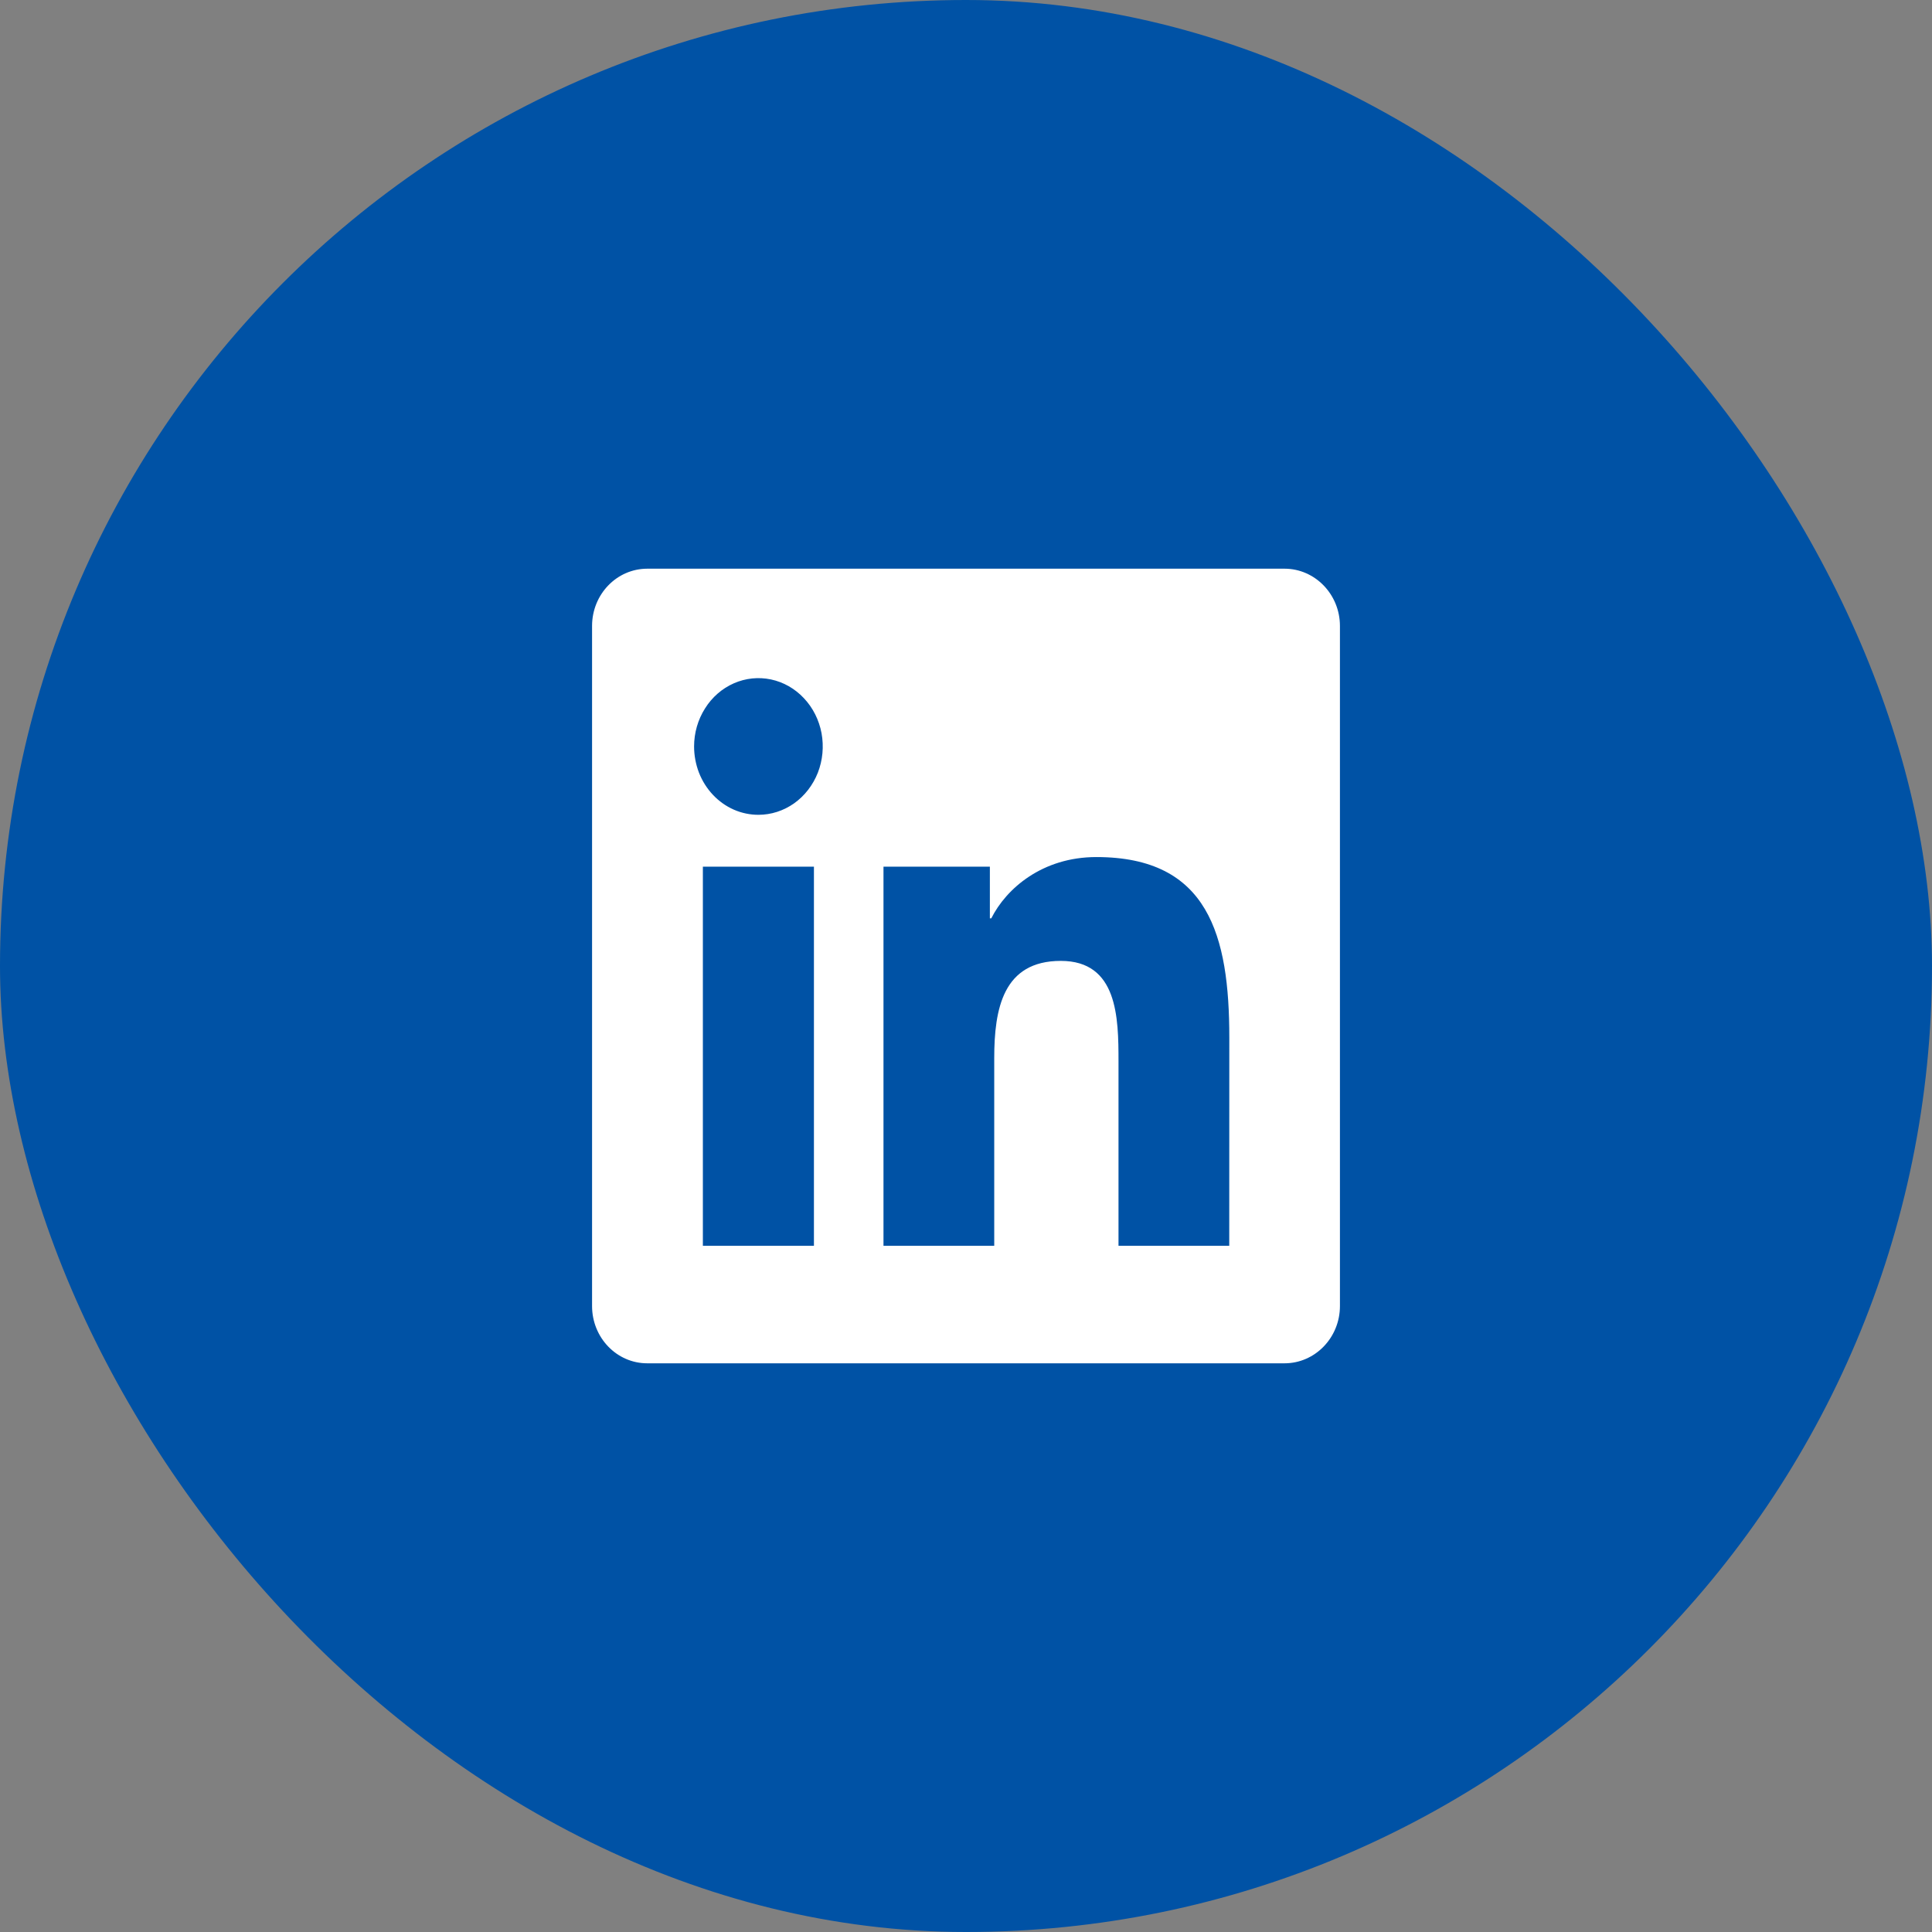 <svg width="31" height="31" viewBox="0 0 31 31" fill="none" xmlns="http://www.w3.org/2000/svg">
<rect x="0" y="0" width="31" height="31" fill="#808080" stroke="none"/>
<rect width="31" height="31" rx="15.5" fill="#0052A5"/>
<path d="M19.724 19.99H17.947V17.031C17.947 16.326 17.934 15.418 17.021 15.418C16.095 15.418 15.953 16.186 15.953 16.98V19.99H14.176V13.906H15.883V14.735H15.906C16.145 14.258 16.725 13.752 17.591 13.752C19.391 13.752 19.725 15.012 19.725 16.65L19.724 19.99ZM12.169 13.074C12.034 13.074 11.899 13.046 11.774 12.991C11.649 12.936 11.535 12.855 11.439 12.753C11.343 12.651 11.267 12.53 11.215 12.397C11.164 12.264 11.137 12.121 11.137 11.977C11.137 11.76 11.198 11.548 11.312 11.368C11.425 11.187 11.586 11.047 11.775 10.964C11.964 10.881 12.171 10.86 12.371 10.902C12.572 10.945 12.755 11.049 12.899 11.203C13.044 11.356 13.142 11.552 13.182 11.764C13.221 11.977 13.201 12.197 13.123 12.398C13.044 12.598 12.912 12.769 12.742 12.89C12.572 13.01 12.373 13.074 12.169 13.074H12.169ZM13.06 19.99H11.278V13.906H13.06V19.99ZM20.613 9.125H10.387C9.896 9.125 9.5 9.536 9.5 10.044V20.956C9.5 21.464 9.896 21.875 10.385 21.875H20.611C21.1 21.875 21.5 21.464 21.5 20.956V10.044C21.5 9.537 21.1 9.125 20.611 9.125H20.613Z" fill="white"/>
</svg>
